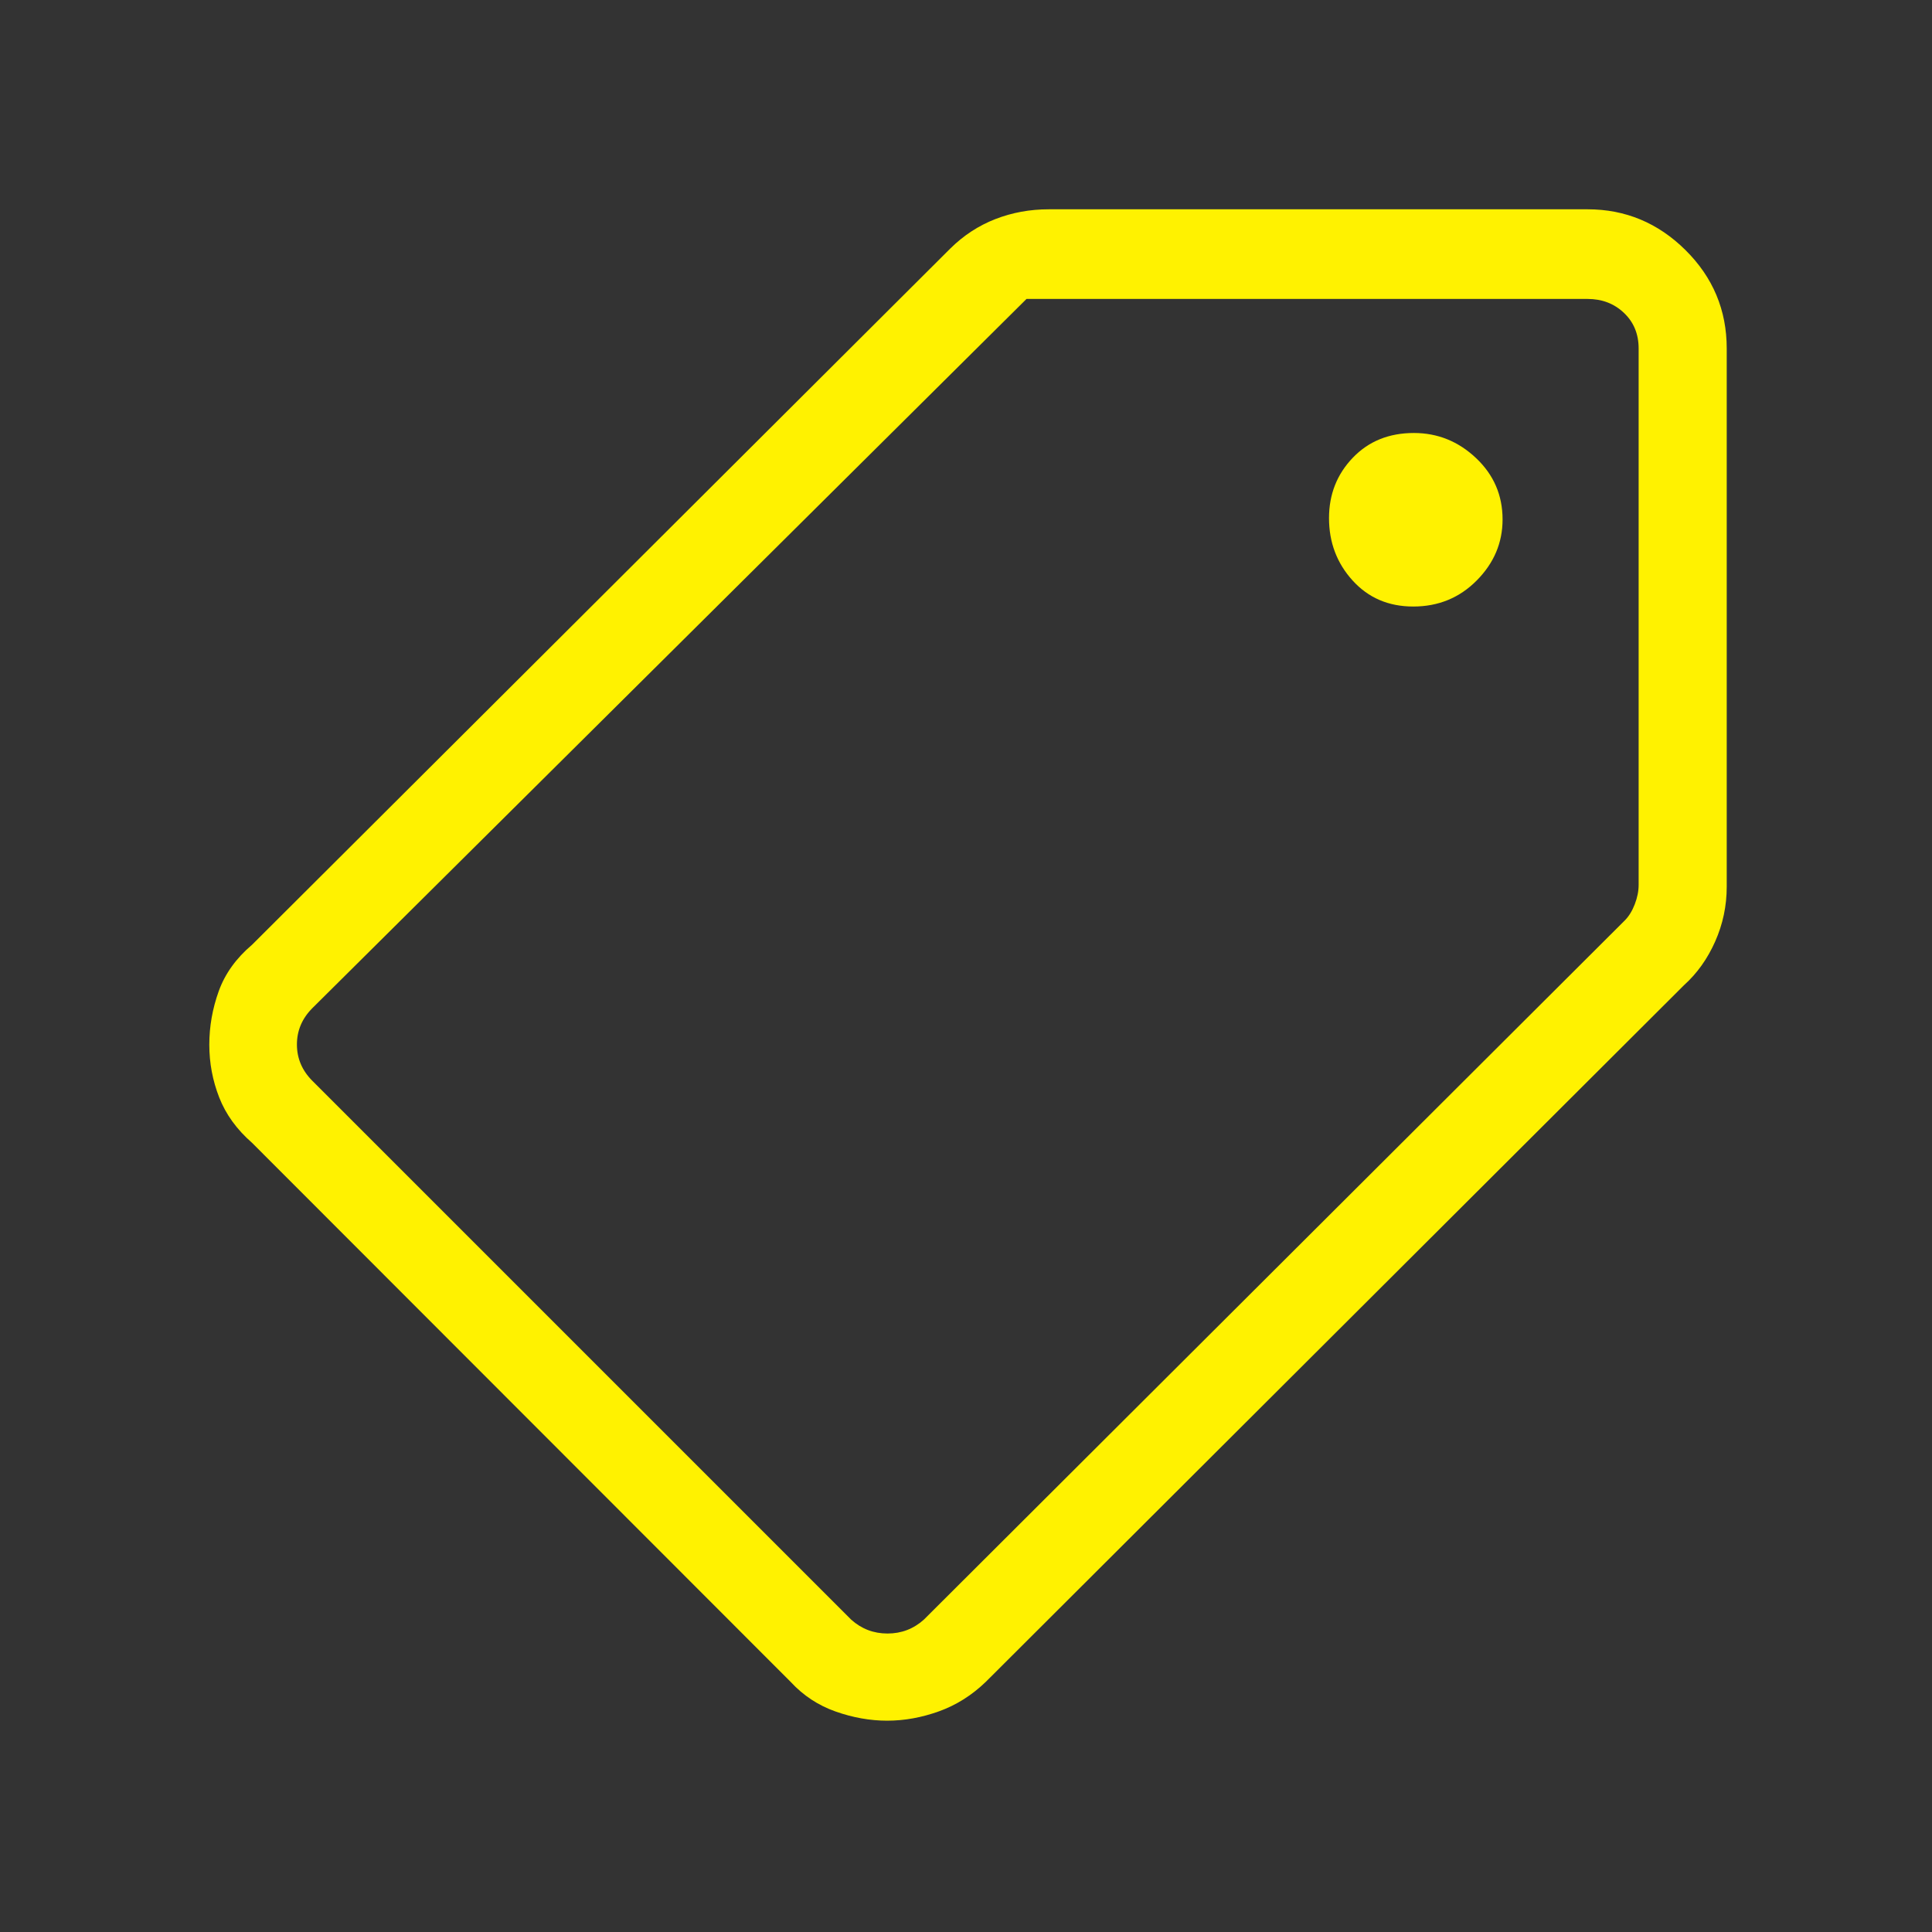 <svg xmlns="http://www.w3.org/2000/svg" height="48px" viewBox="0 -960 960 960" width="48px" fill="#fff200"><rect x="0" y="-960" width="960" height="960" fill="#333333" stroke="none"/><path d="M440.86-105q-12.74 0-25.67-4.56-12.93-4.56-22.27-14.67L125.23-392.15q-11.39-9.95-16.31-22.54-4.92-12.6-4.92-26.19 0-13.58 4.68-26.59t16.55-23.07l347-346q9.83-9.71 22.34-14.59 12.51-4.87 26.58-4.87h267.7q28.21 0 48.68 20.29Q858-815.41 858-786.85v267.47q0 14.27-5.74 27.2-5.73 12.93-15.49 21.72l-347 346.23q-10.4 10-23.28 14.61-12.88 4.62-25.63 4.62Zm-17.94-50.23q7.7 6.92 18.08 6.92 10.38 0 18.08-6.92L807.31-502.6q3.07-3.08 5-8.08 1.92-5 1.92-9.62v-266.55q0-10.77-7.31-17.69-7.3-6.92-18.07-6.92H510.07L155.23-459.08q-7.69 7.7-7.69 18.08 0 10.38 7.69 18.08l267.69 267.69Zm279.31-503.39q18.71 0 31.55-12.95t12.84-30.31q0-18.06-13.19-30.51-13.19-12.46-30.88-12.46-18.58 0-30.37 12.32-11.8 12.32-11.8 29.98 0 18.08 11.73 31.01 11.73 12.92 30.12 12.92Zm-223 179.39Z"/></svg>